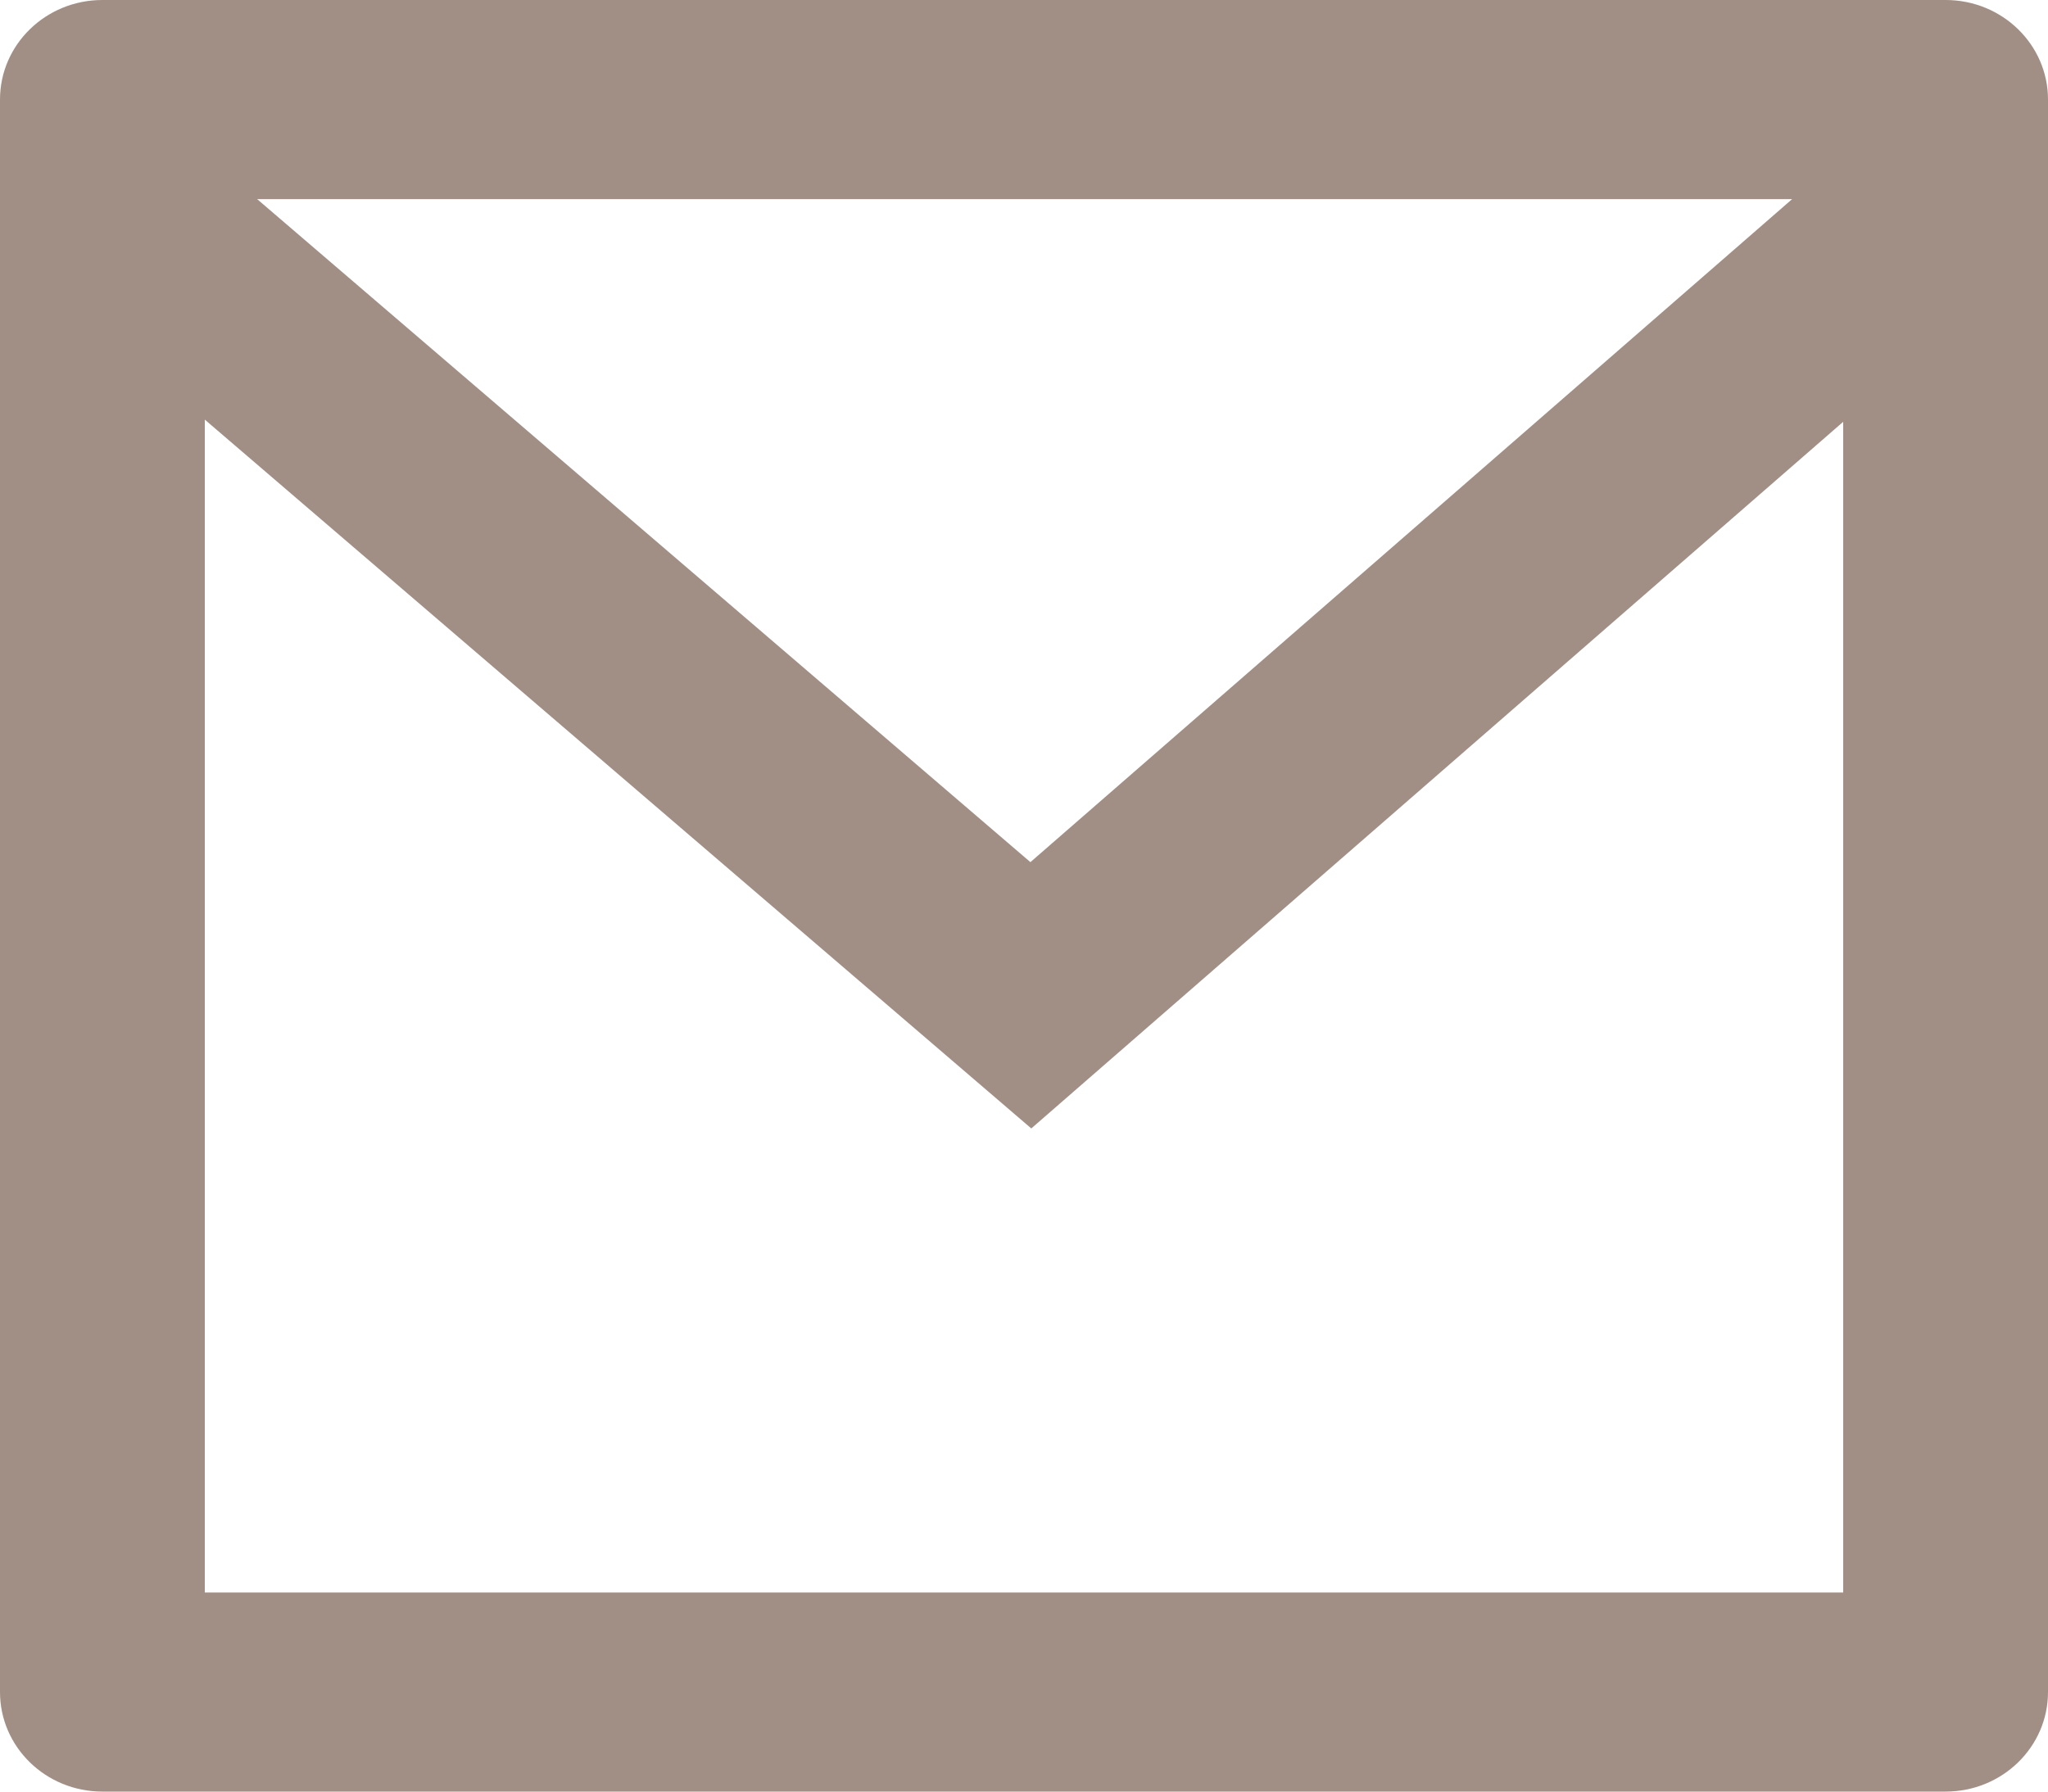 <svg width="16" height="14" viewBox="0 0 16 14" fill="none" xmlns="http://www.w3.org/2000/svg">
<path d="M0.8 0H15.2C15.642 0 16 0.348 16 0.778V13.222C16 13.652 15.642 14 15.2 14H0.8C0.358 14 0 13.652 0 13.222V0.778C0 0.348 0.358 0 0.8 0ZM14.4 3.296L8.057 8.818L1.6 3.279V12.444H14.4V3.296ZM2.009 1.556L8.05 6.737L14.001 1.556H2.009Z" fill="#A18F85"/>
</svg>
